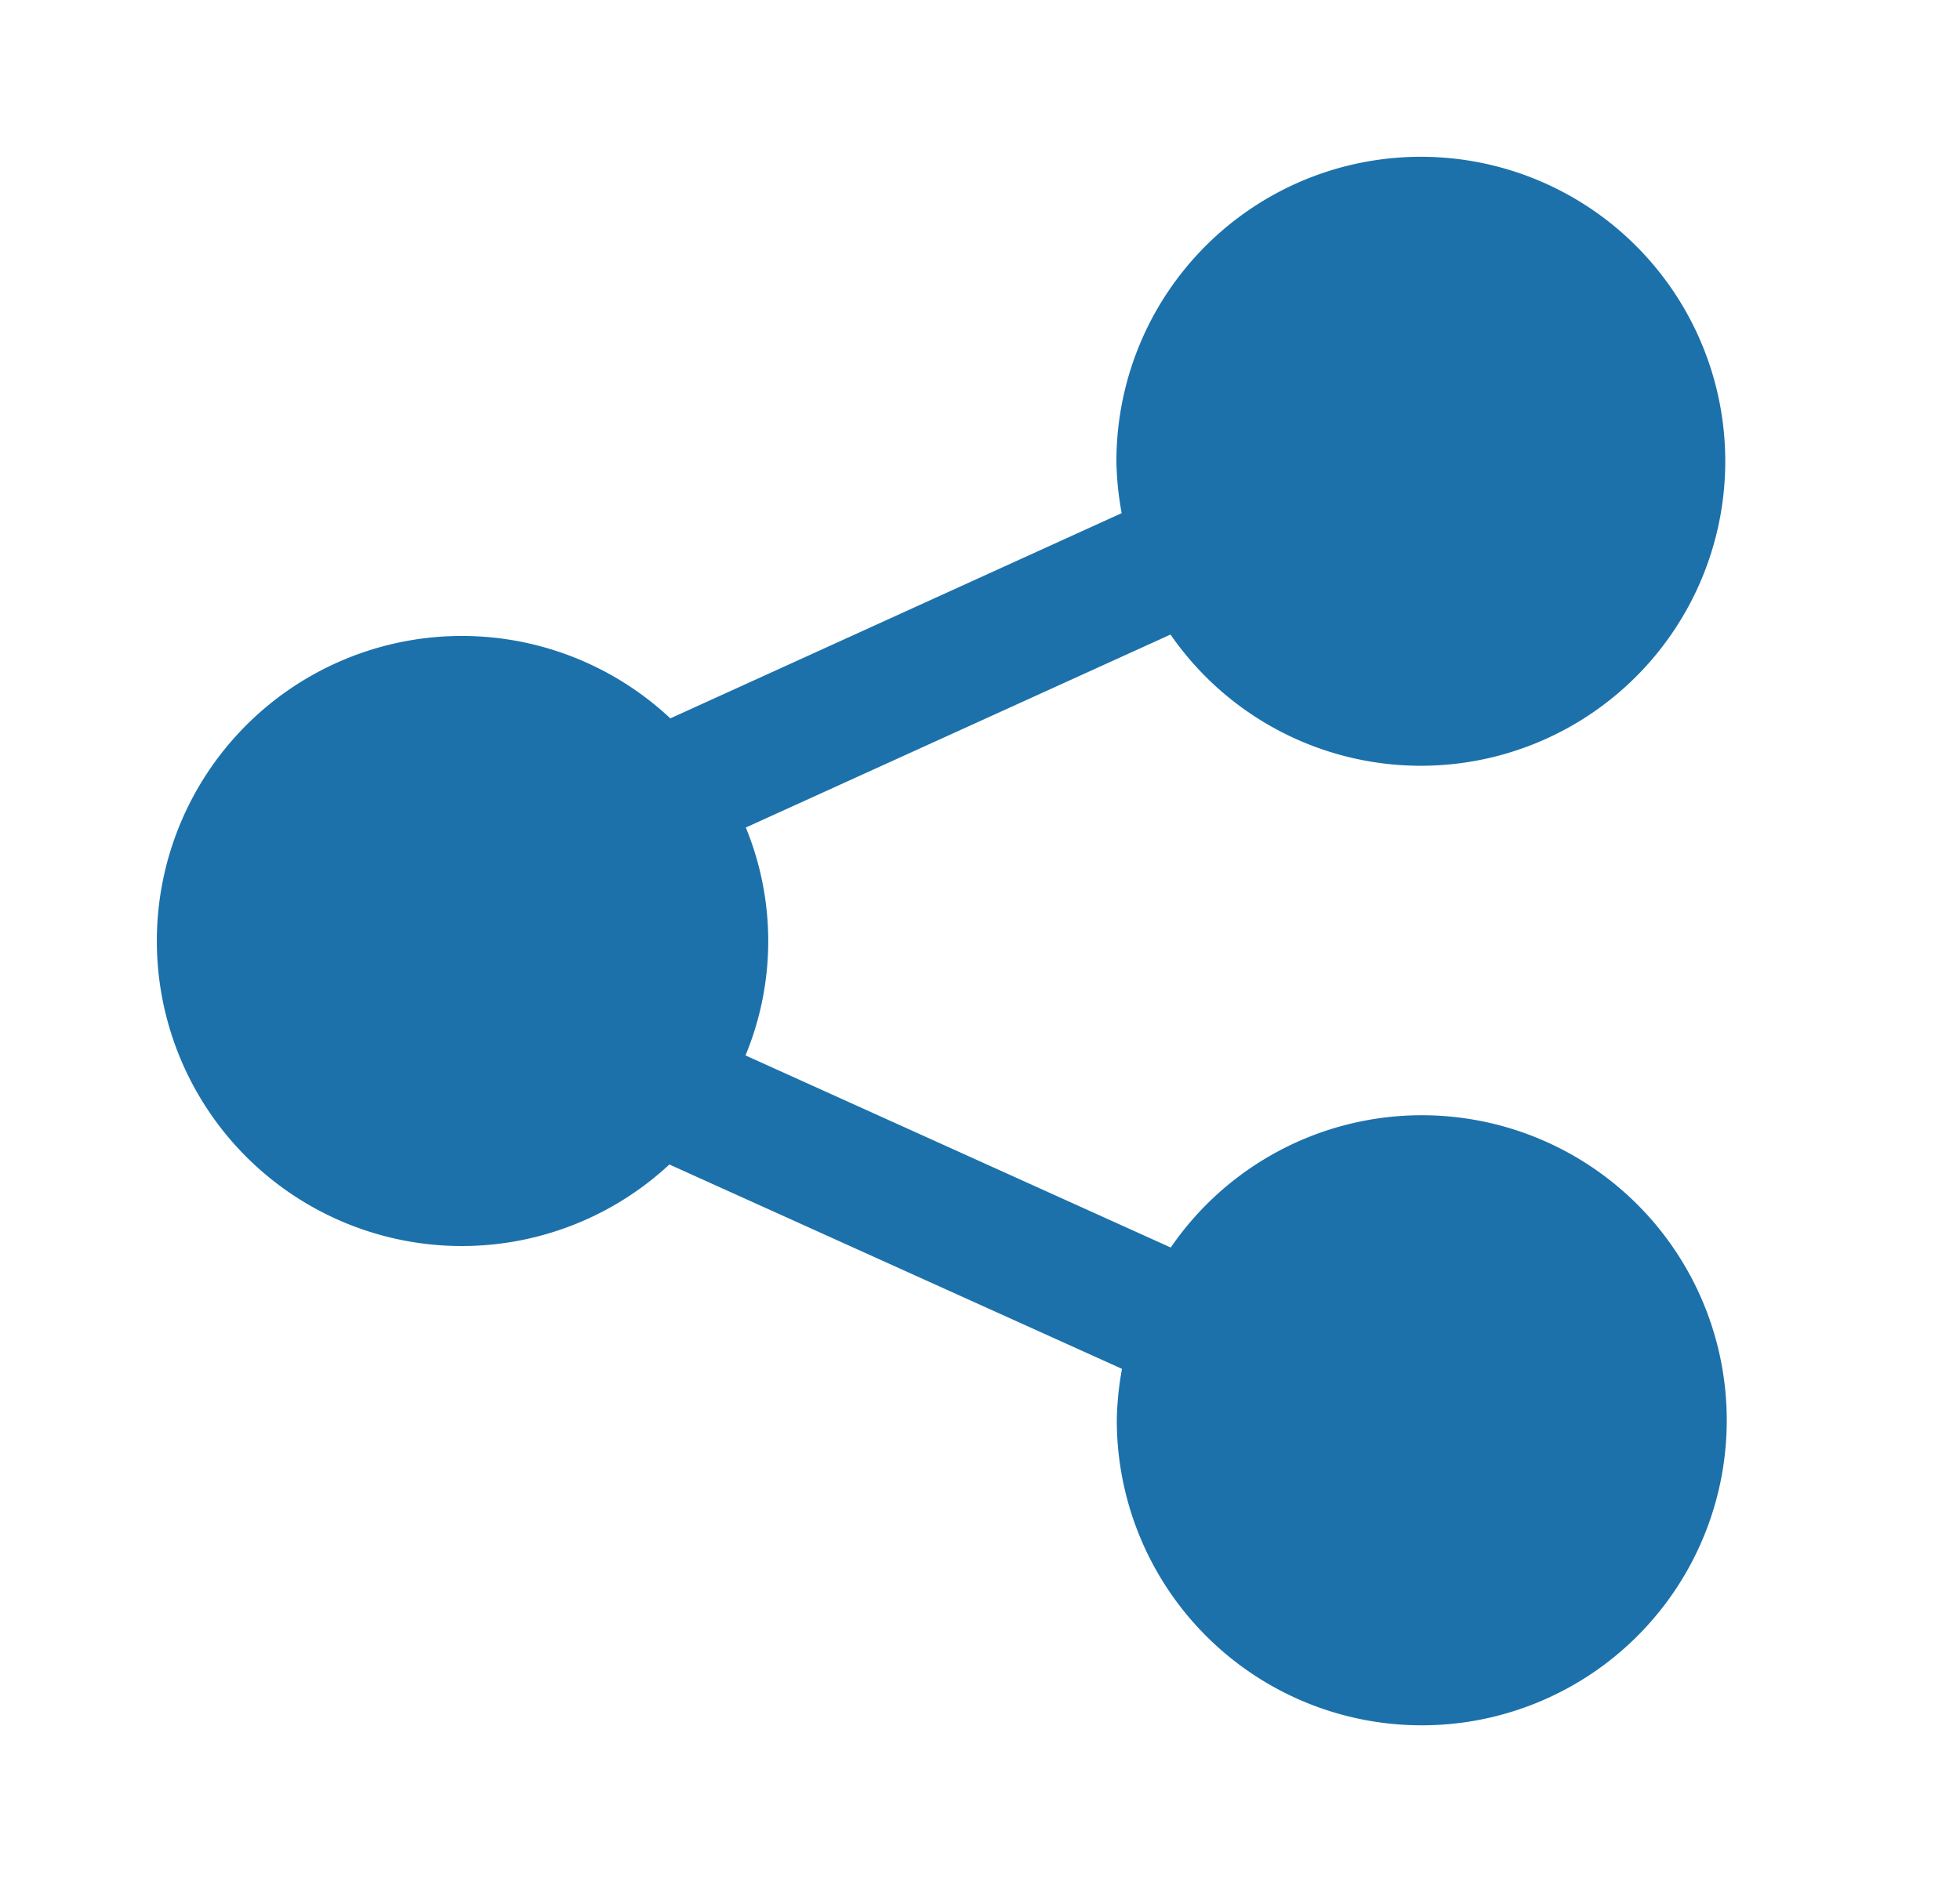 <svg xmlns="http://www.w3.org/2000/svg" width="25" height="24" fill="none" viewBox="0 0 25 24">
  <path fill="#1C71AB" d="M18.132 14.222a3.883 3.883 0 0 0-3.199 1.687l-5.424-2.45a3.81 3.81 0 0 0 .004-2.906l5.417-2.461a3.883 3.883 0 1 0-.69-2.203c.004.22.027.44.067.655L8.55 9.161a3.89 3.89 0 1 0-.012 5.689l5.773 2.606c-.04.216-.062.435-.066.654a3.89 3.89 0 1 0 3.888-3.888Zm0-10.555a2.222 2.222 0 1 1 .002 4.444 2.222 2.222 0 0 1-.002-4.444ZM5.912 14.222a2.223 2.223 0 1 1-.002-4.446 2.223 2.223 0 0 1 .001 4.446Zm12.22 6.11a2.223 2.223 0 1 1 0-4.445 2.223 2.223 0 0 1 0 4.446Z"/>
  <circle cx="5.75" cy="11.583" r="2.917" fill="#1C71AB"/>
  <circle cx="18.25" cy="5.75" r="2.917" fill="#1C71AB"/>
  <circle cx="18.25" cy="18.25" r="2.917" fill="#1C71AB"/>
</svg>

